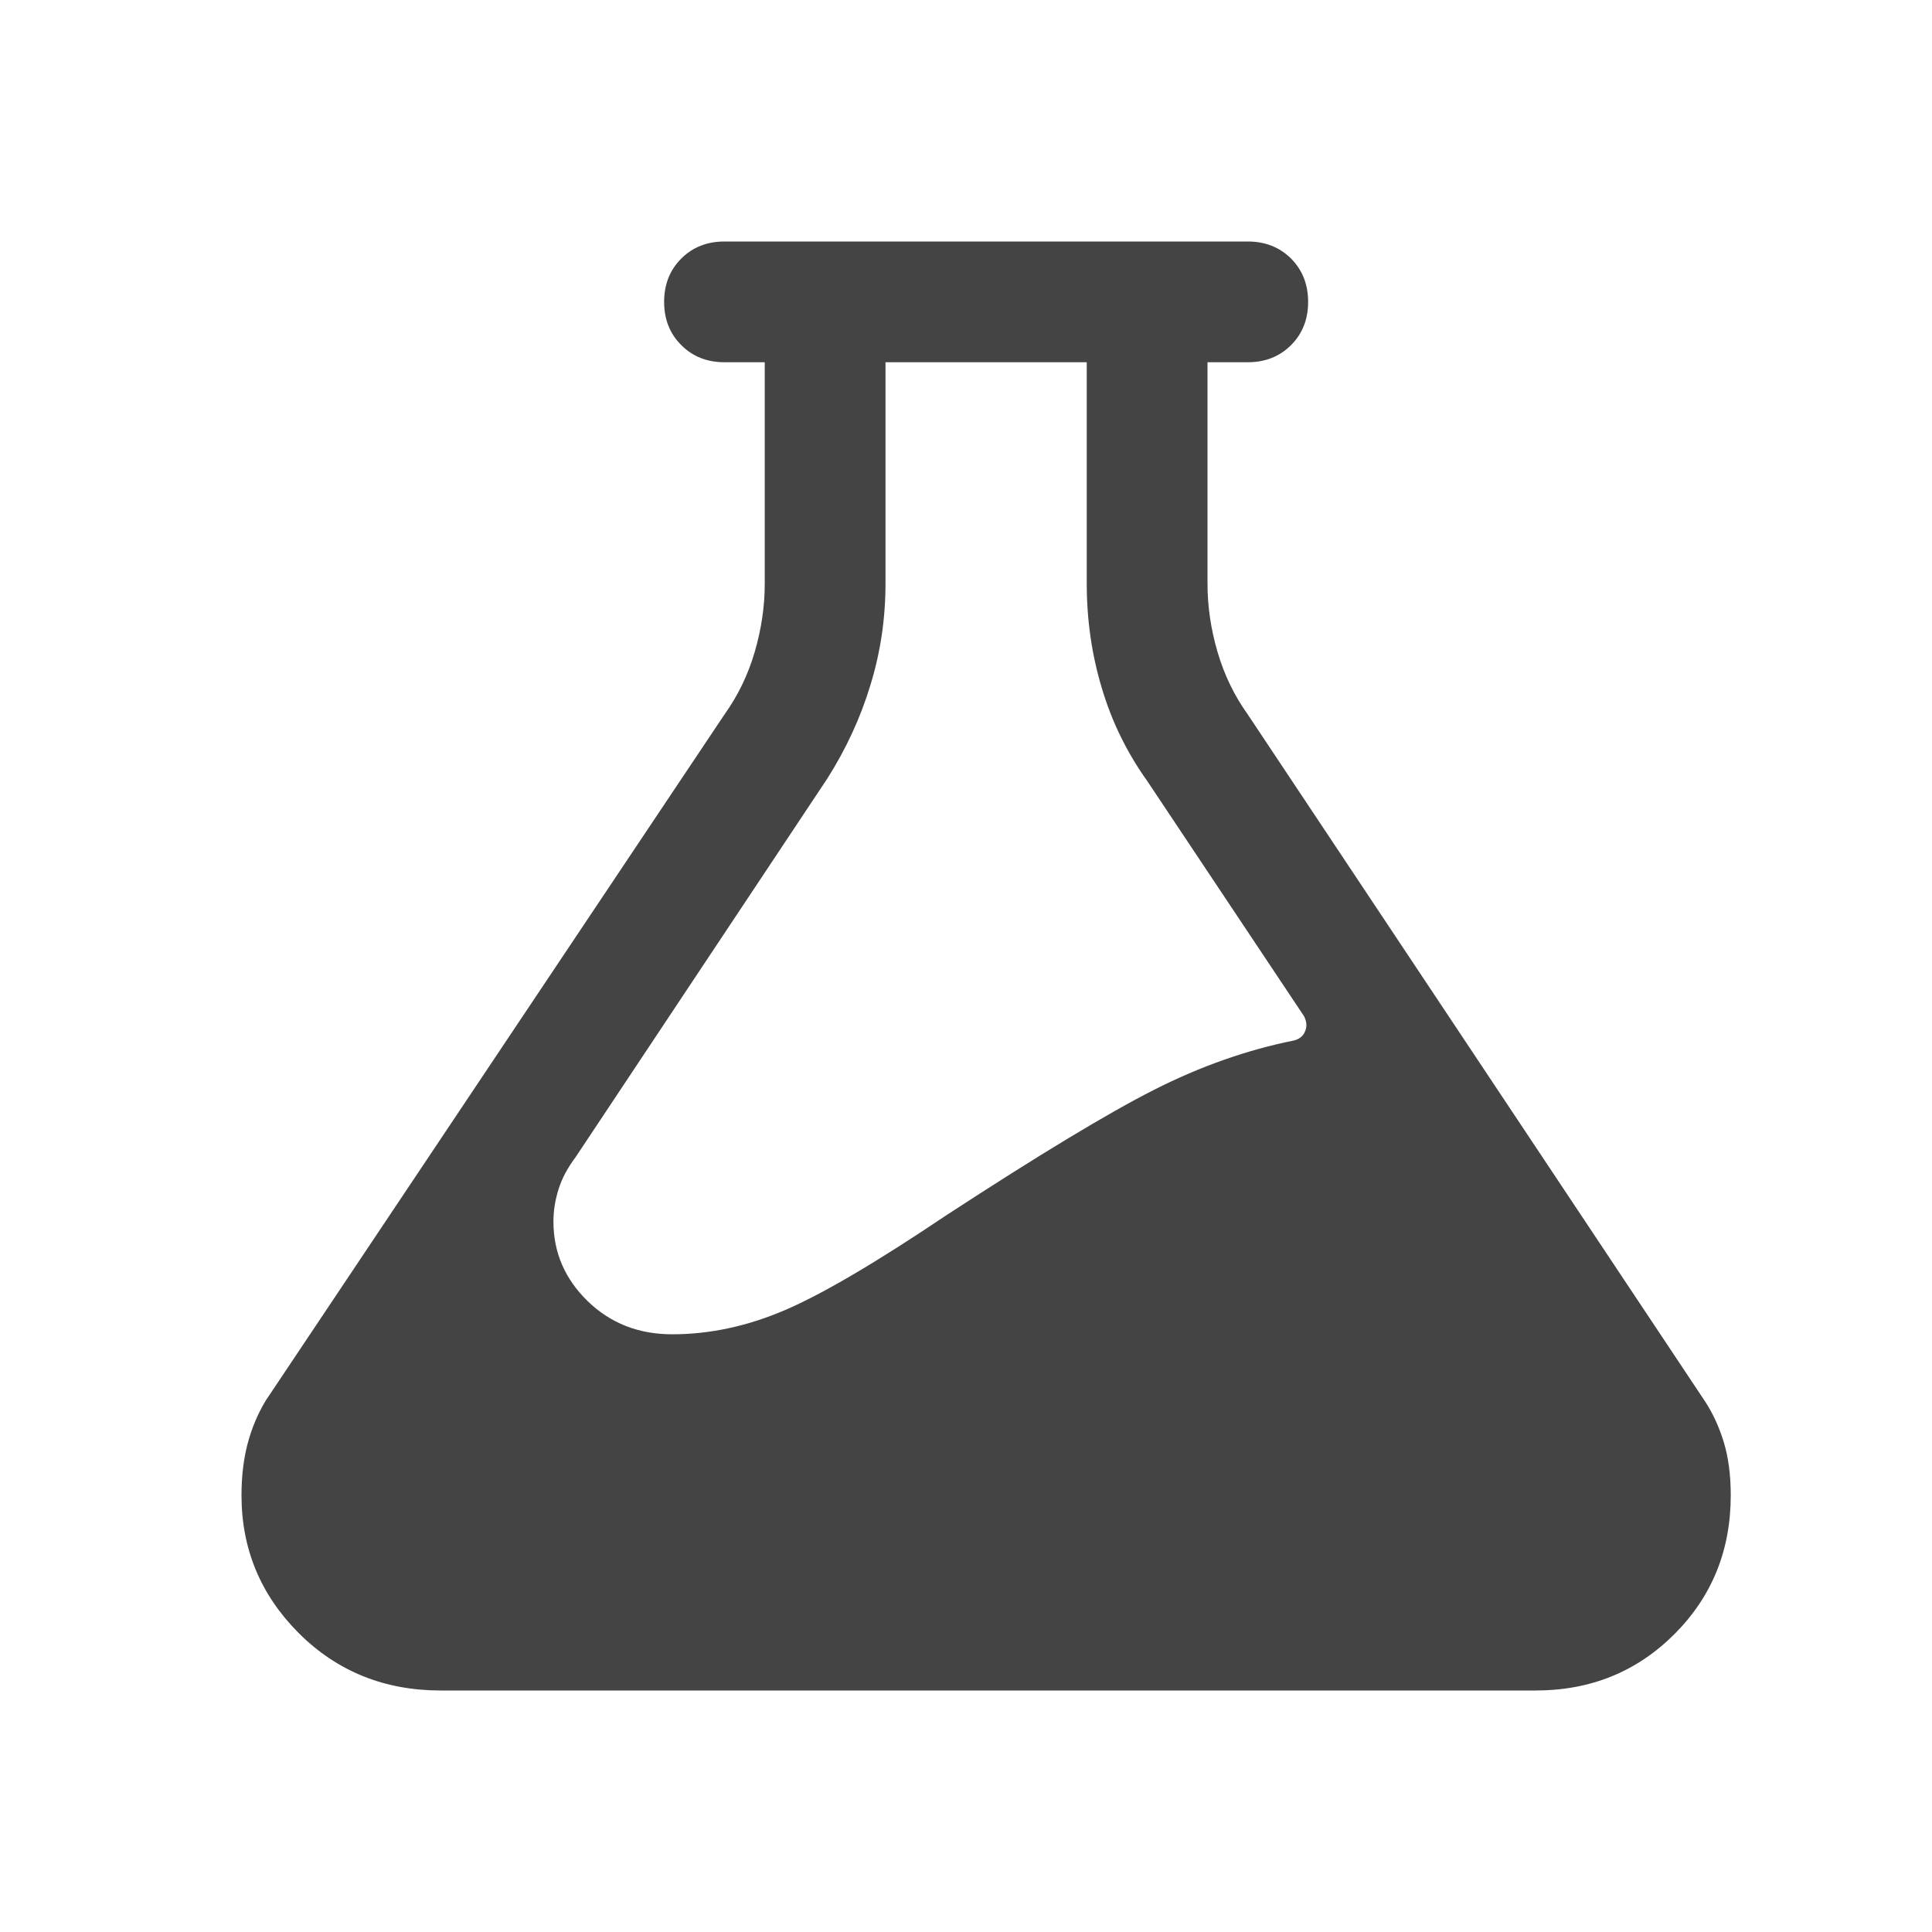 <svg width="24" height="24" viewBox="0 0 24 24" fill="none" xmlns="http://www.w3.org/2000/svg">
<g clip-path="url(#clip0_1435_89926)">
<path d="M5.475 21C4.775 21 4.188 20.762 3.712 20.288C3.237 19.812 3 19.242 3 18.575C3 18.342 3.025 18.129 3.075 17.938C3.125 17.746 3.2 17.567 3.3 17.4L9 8.875C9.167 8.642 9.292 8.383 9.375 8.1C9.458 7.817 9.5 7.533 9.5 7.25V4.5H9C8.783 4.5 8.604 4.429 8.463 4.287C8.321 4.146 8.25 3.967 8.25 3.75C8.25 3.533 8.321 3.354 8.463 3.212C8.604 3.071 8.783 3 9 3H15.5C15.717 3 15.896 3.071 16.038 3.212C16.179 3.354 16.25 3.533 16.25 3.75C16.25 3.967 16.179 4.146 16.038 4.287C15.896 4.429 15.717 4.5 15.5 4.5H15V7.25C15 7.533 15.042 7.817 15.125 8.1C15.208 8.383 15.333 8.642 15.5 8.875L21.175 17.4C21.275 17.55 21.354 17.721 21.413 17.913C21.471 18.104 21.5 18.325 21.5 18.575C21.5 19.258 21.267 19.833 20.8 20.3C20.333 20.767 19.758 21 19.075 21H5.475ZM11 4.5V7.25C11 7.683 10.938 8.104 10.812 8.512C10.688 8.921 10.508 9.308 10.275 9.675L7.15 14.375C7.05 14.508 6.979 14.642 6.938 14.775C6.896 14.908 6.875 15.042 6.875 15.175C6.875 15.558 7.017 15.887 7.3 16.163C7.583 16.438 7.933 16.575 8.35 16.575C8.817 16.575 9.283 16.475 9.75 16.275C10.217 16.075 10.883 15.683 11.75 15.1C12.9 14.35 13.762 13.829 14.338 13.537C14.912 13.246 15.492 13.042 16.075 12.925C16.142 12.908 16.188 12.871 16.212 12.812C16.238 12.754 16.233 12.692 16.2 12.625L14.25 9.7C14 9.35 13.812 8.967 13.688 8.55C13.562 8.133 13.5 7.7 13.5 7.25V4.5H11Z" fill="#444444"/>
</g>
<defs>
<clipPath id="clip0_1435_89926">
<rect width="18.5" height="18" fill="white" transform="translate(3 3)"/>
</clipPath>
</defs>
</svg>
